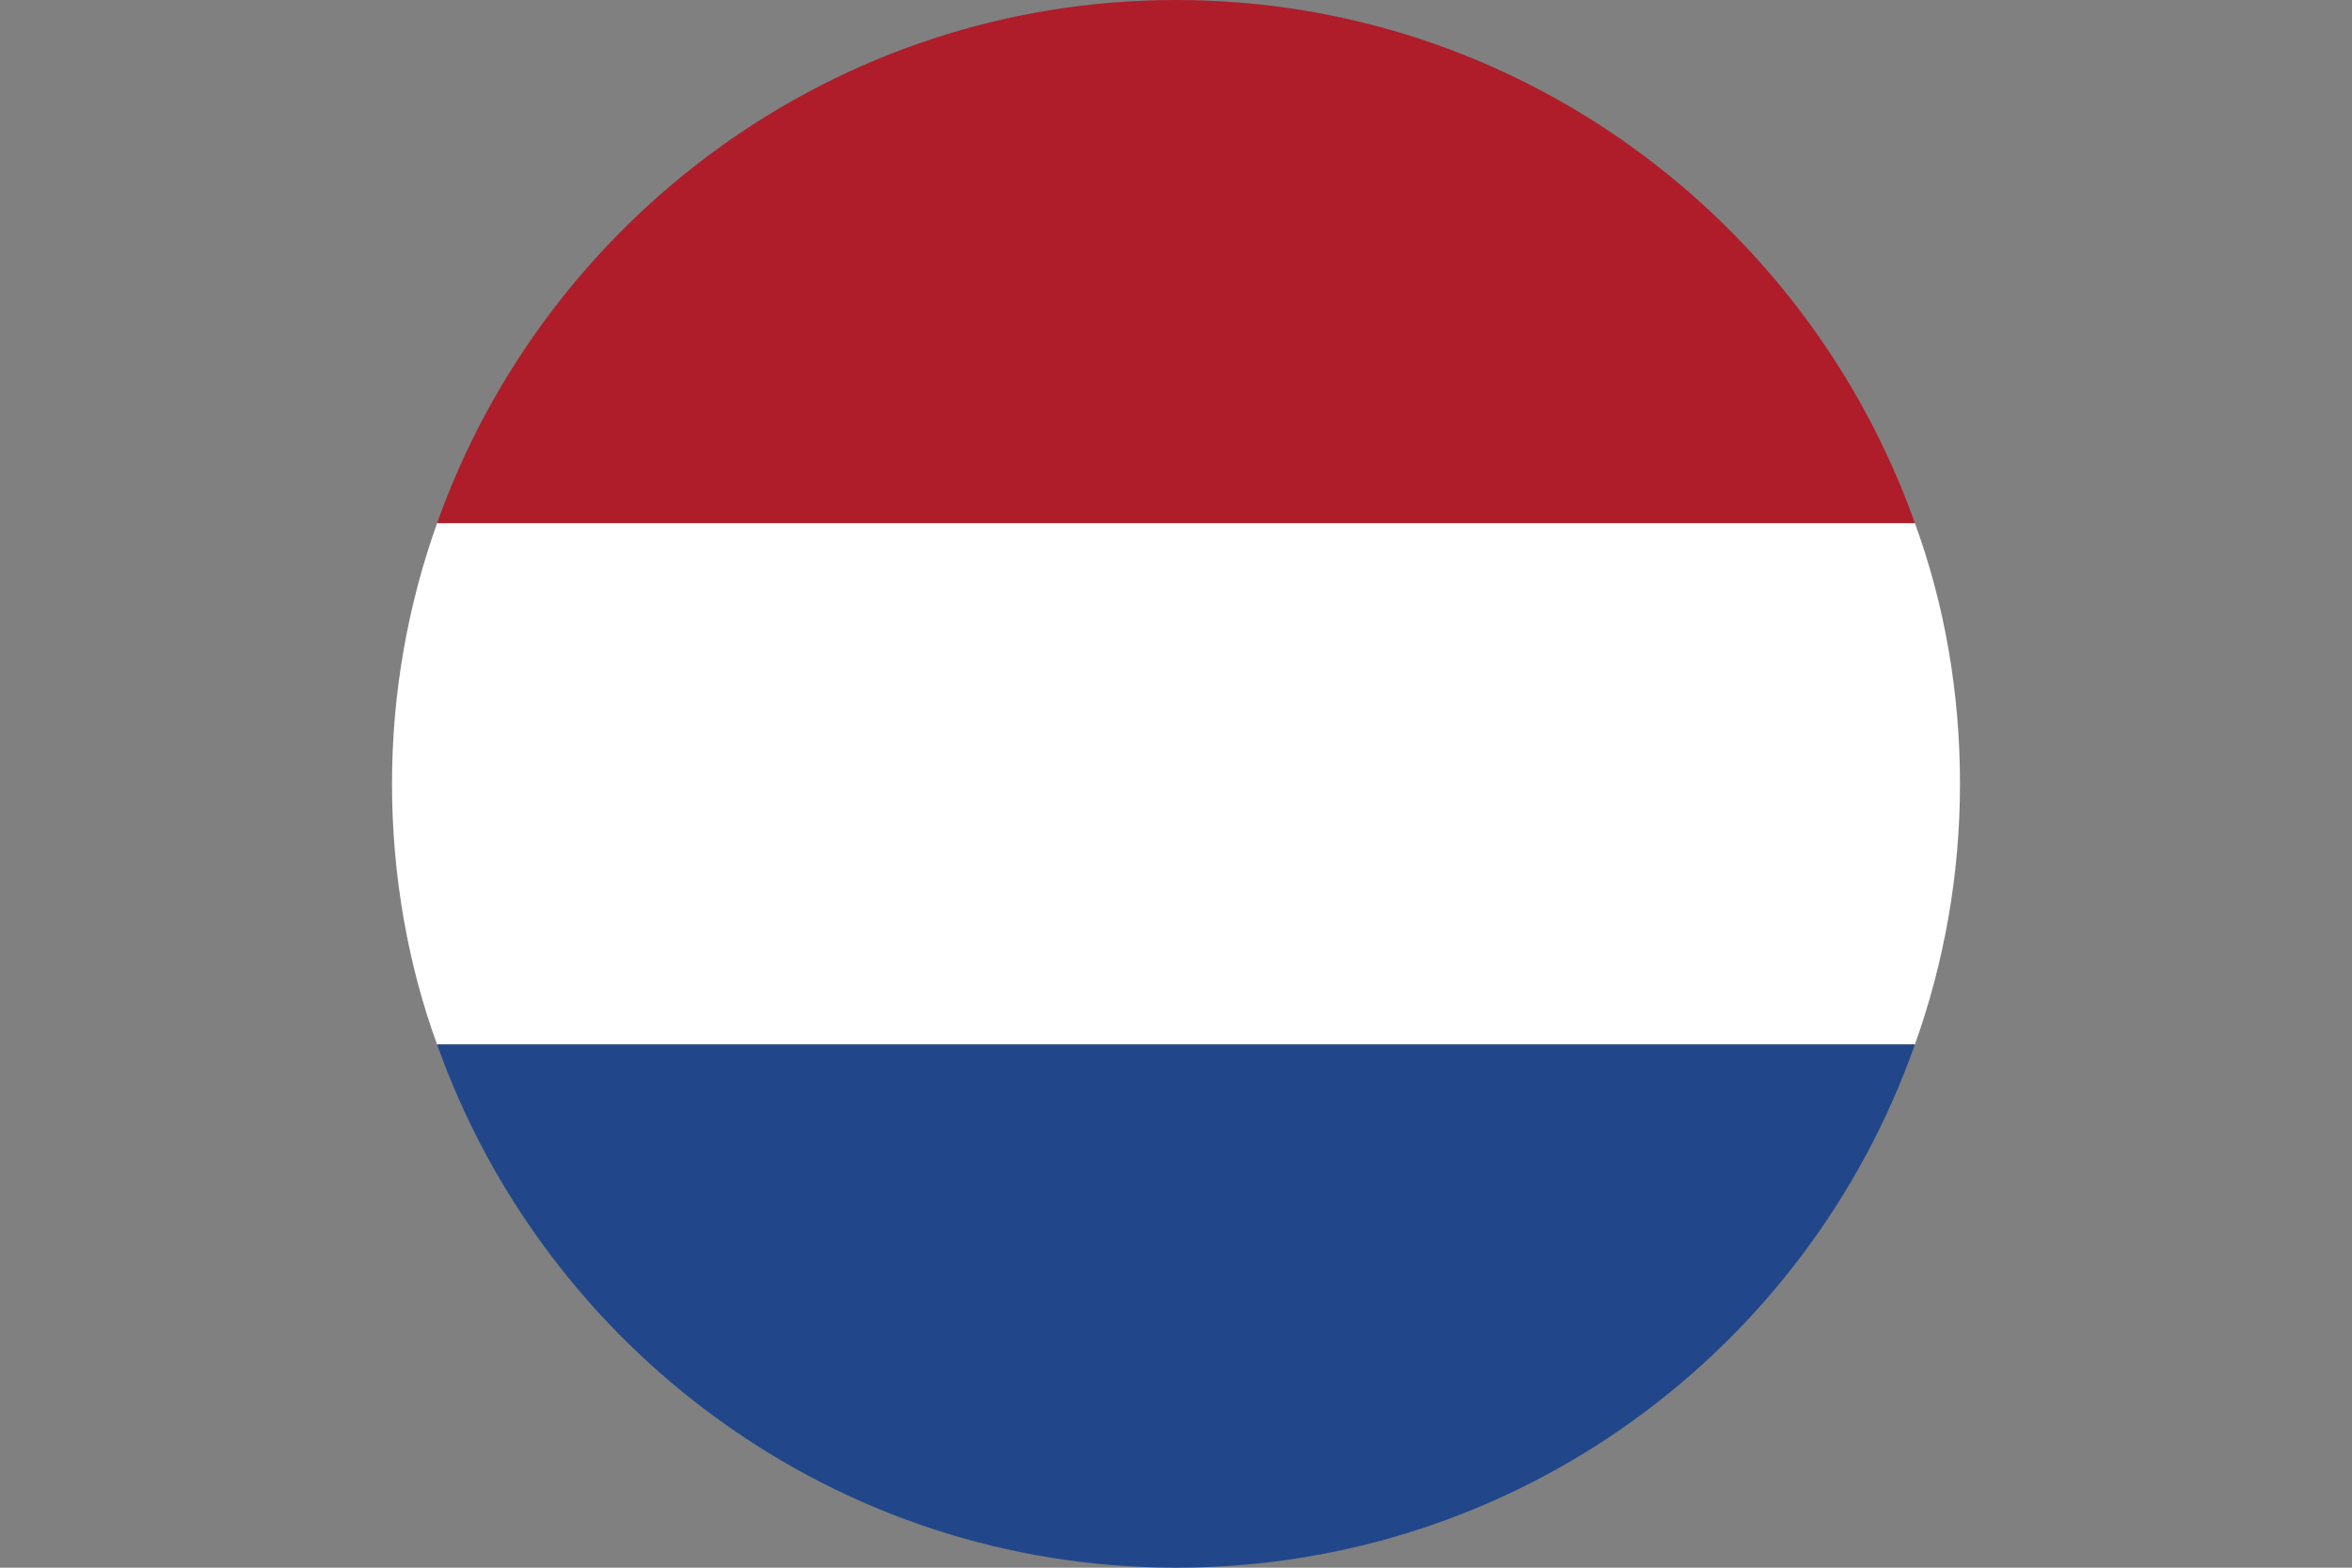 <?xml version="1.0" encoding="UTF-8"?>
<svg xmlns="http://www.w3.org/2000/svg" version="1.1" viewBox="0 0 120 80">
  <rect x="0" y="0" width="120" height="80" fill="#808080" stroke="none"/>
  <defs>
    <style>
      .cls-1 {
        fill: #ae1d29;
      }

      .cls-2 {
        fill: #fff;
      }

      .cls-3 {
        fill: #21478a;
      }
    </style>
  </defs>
  <!-- Generator: Adobe Illustrator 28.6.0, SVG Export Plug-In . SVG Version: 1.2.0 Build 709)  -->
  <g>
    <g id="Ebene_1">
      <g>
        <path class="cls-1" d="M60,0C42.6,0,27.8,11.2,22.3,26.7h75.4C92.2,11.2,77.4,0,60,0Z"/>
        <path class="cls-2" d="M100,40c0-4.7-.8-9.2-2.3-13.3H22.3c-1.5,4.2-2.3,8.7-2.3,13.3s.8,9.2,2.3,13.3h75.4c1.5-4.2,2.3-8.7,2.3-13.3Z"/>
        <path class="cls-3" d="M22.3,53.3c5.5,15.5,20.3,26.7,37.7,26.7s32.2-11.1,37.7-26.7H22.3Z"/>
      </g>
    </g>
  </g>
</svg>